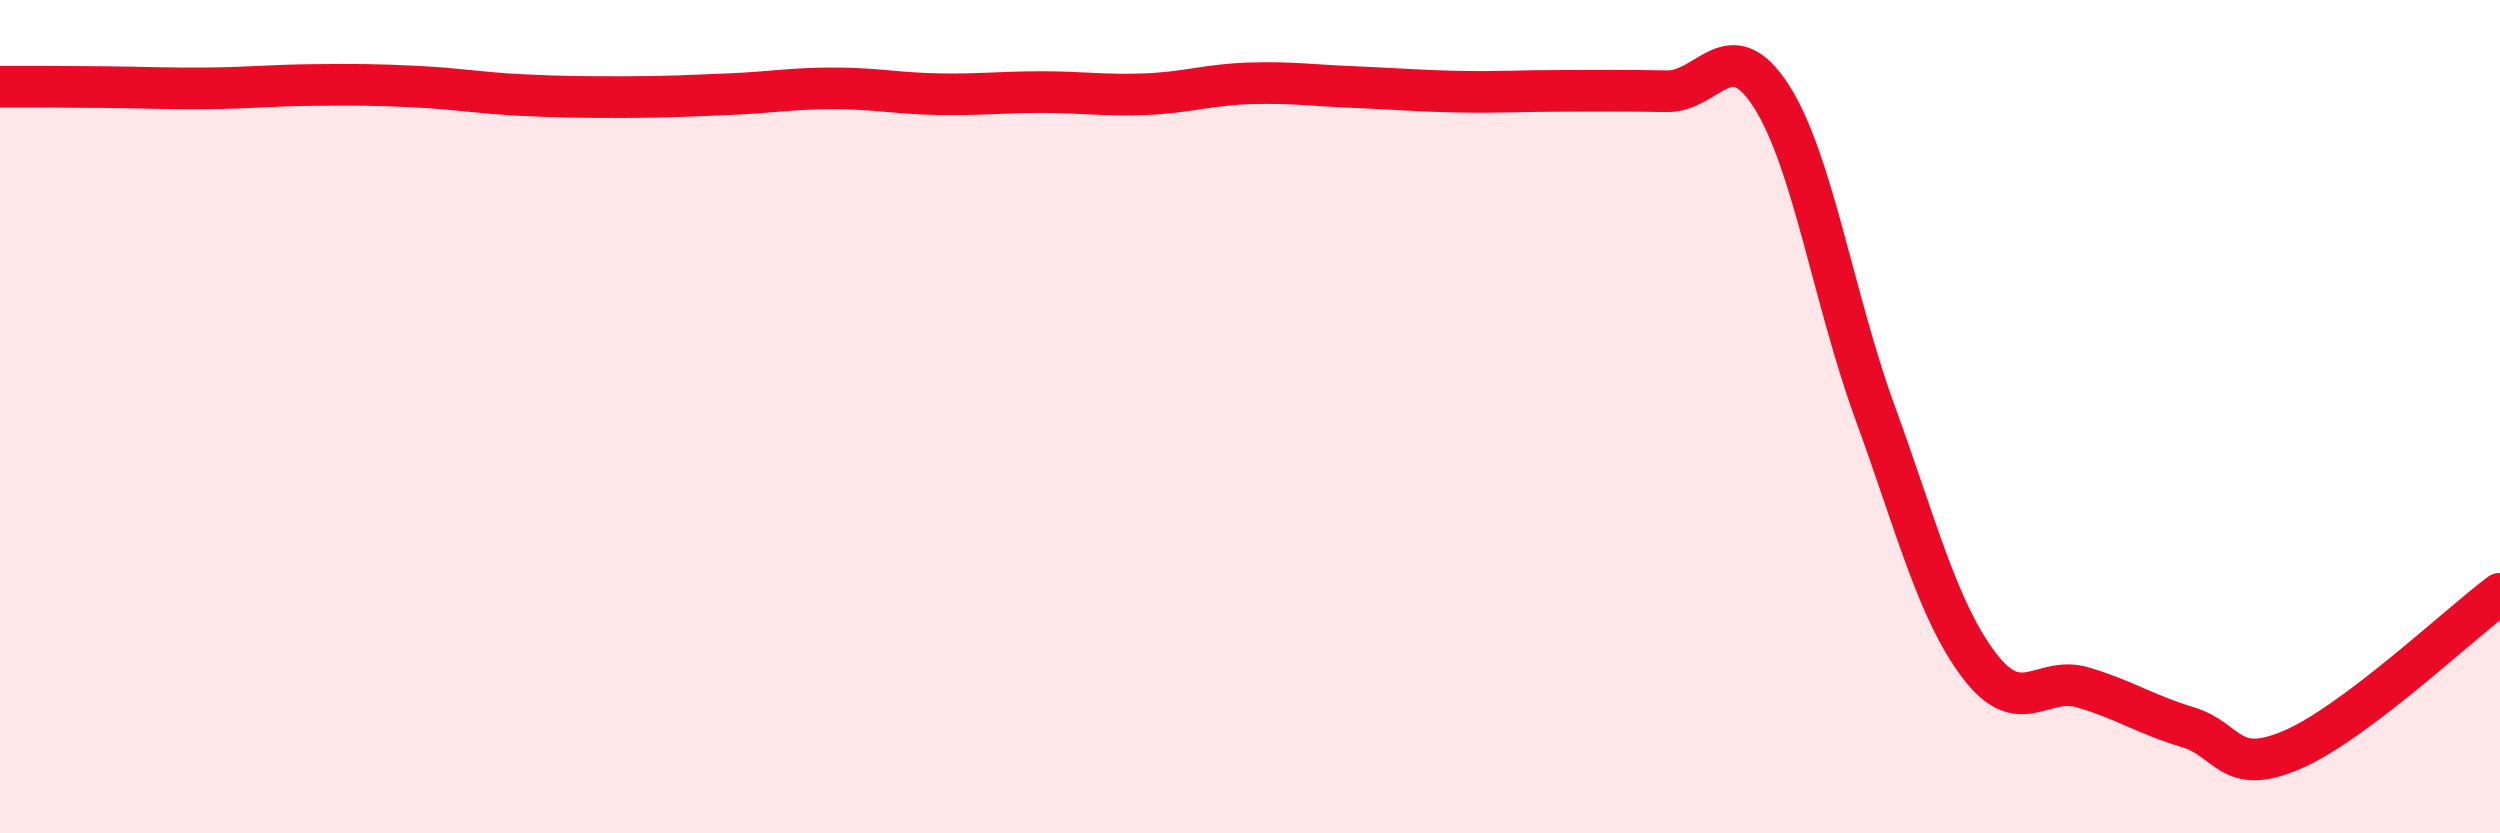 
    <svg width="60" height="20" viewBox="0 0 60 20" xmlns="http://www.w3.org/2000/svg">
      <path
        d="M 0,2.08 C 0.5,2.08 1.5,2.08 2.5,2.09 C 3.5,2.1 4,2.13 5,2.12 C 6,2.11 6.5,2.05 7.5,2.04 C 8.5,2.03 9,2.03 10,2.08 C 11,2.13 11.5,2.23 12.5,2.28 C 13.5,2.33 14,2.33 15,2.33 C 16,2.33 16.5,2.3 17.5,2.26 C 18.5,2.22 19,2.12 20,2.12 C 21,2.12 21.5,2.24 22.5,2.26 C 23.5,2.28 24,2.21 25,2.21 C 26,2.21 26.5,2.3 27.5,2.26 C 28.5,2.22 29,2.03 30,2 C 31,1.97 31.5,2.05 32.5,2.09 C 33.5,2.13 34,2.18 35,2.2 C 36,2.22 36.5,2.18 37.5,2.18 C 38.5,2.18 39,2.17 40,2.19 C 41,2.21 41.5,0.75 42.5,2.29 C 43.5,3.83 44,7.16 45,9.9 C 46,12.64 46.5,14.65 47.5,15.97 C 48.5,17.29 49,16.2 50,16.5 C 51,16.8 51.5,17.15 52.5,17.45 C 53.5,17.75 53.5,18.64 55,18 C 56.5,17.36 59,15 60,14.25L60 20L0 20Z"
        fill="#EB0A25"
        opacity="0.1"
        stroke-linecap="round"
        stroke-linejoin="round"
      />
      <path
        d="M 0,2.08 C 0.5,2.08 1.5,2.08 2.5,2.09 C 3.5,2.1 4,2.13 5,2.12 C 6,2.11 6.5,2.05 7.5,2.04 C 8.5,2.03 9,2.03 10,2.08 C 11,2.13 11.5,2.23 12.5,2.28 C 13.5,2.33 14,2.33 15,2.33 C 16,2.33 16.5,2.3 17.5,2.26 C 18.5,2.22 19,2.12 20,2.12 C 21,2.12 21.5,2.24 22.5,2.26 C 23.5,2.28 24,2.21 25,2.21 C 26,2.21 26.5,2.3 27.5,2.26 C 28.5,2.22 29,2.03 30,2 C 31,1.97 31.5,2.05 32.5,2.09 C 33.5,2.13 34,2.18 35,2.2 C 36,2.22 36.5,2.18 37.5,2.18 C 38.5,2.18 39,2.17 40,2.19 C 41,2.21 41.5,0.75 42.5,2.29 C 43.5,3.83 44,7.16 45,9.9 C 46,12.64 46.5,14.65 47.5,15.97 C 48.5,17.29 49,16.2 50,16.5 C 51,16.8 51.5,17.15 52.5,17.45 C 53.5,17.75 53.5,18.64 55,18 C 56.5,17.36 59,15 60,14.25"
        stroke="#EB0A25"
        stroke-width="1"
        fill="none"
        stroke-linecap="round"
        stroke-linejoin="round"
      />
    </svg>
  